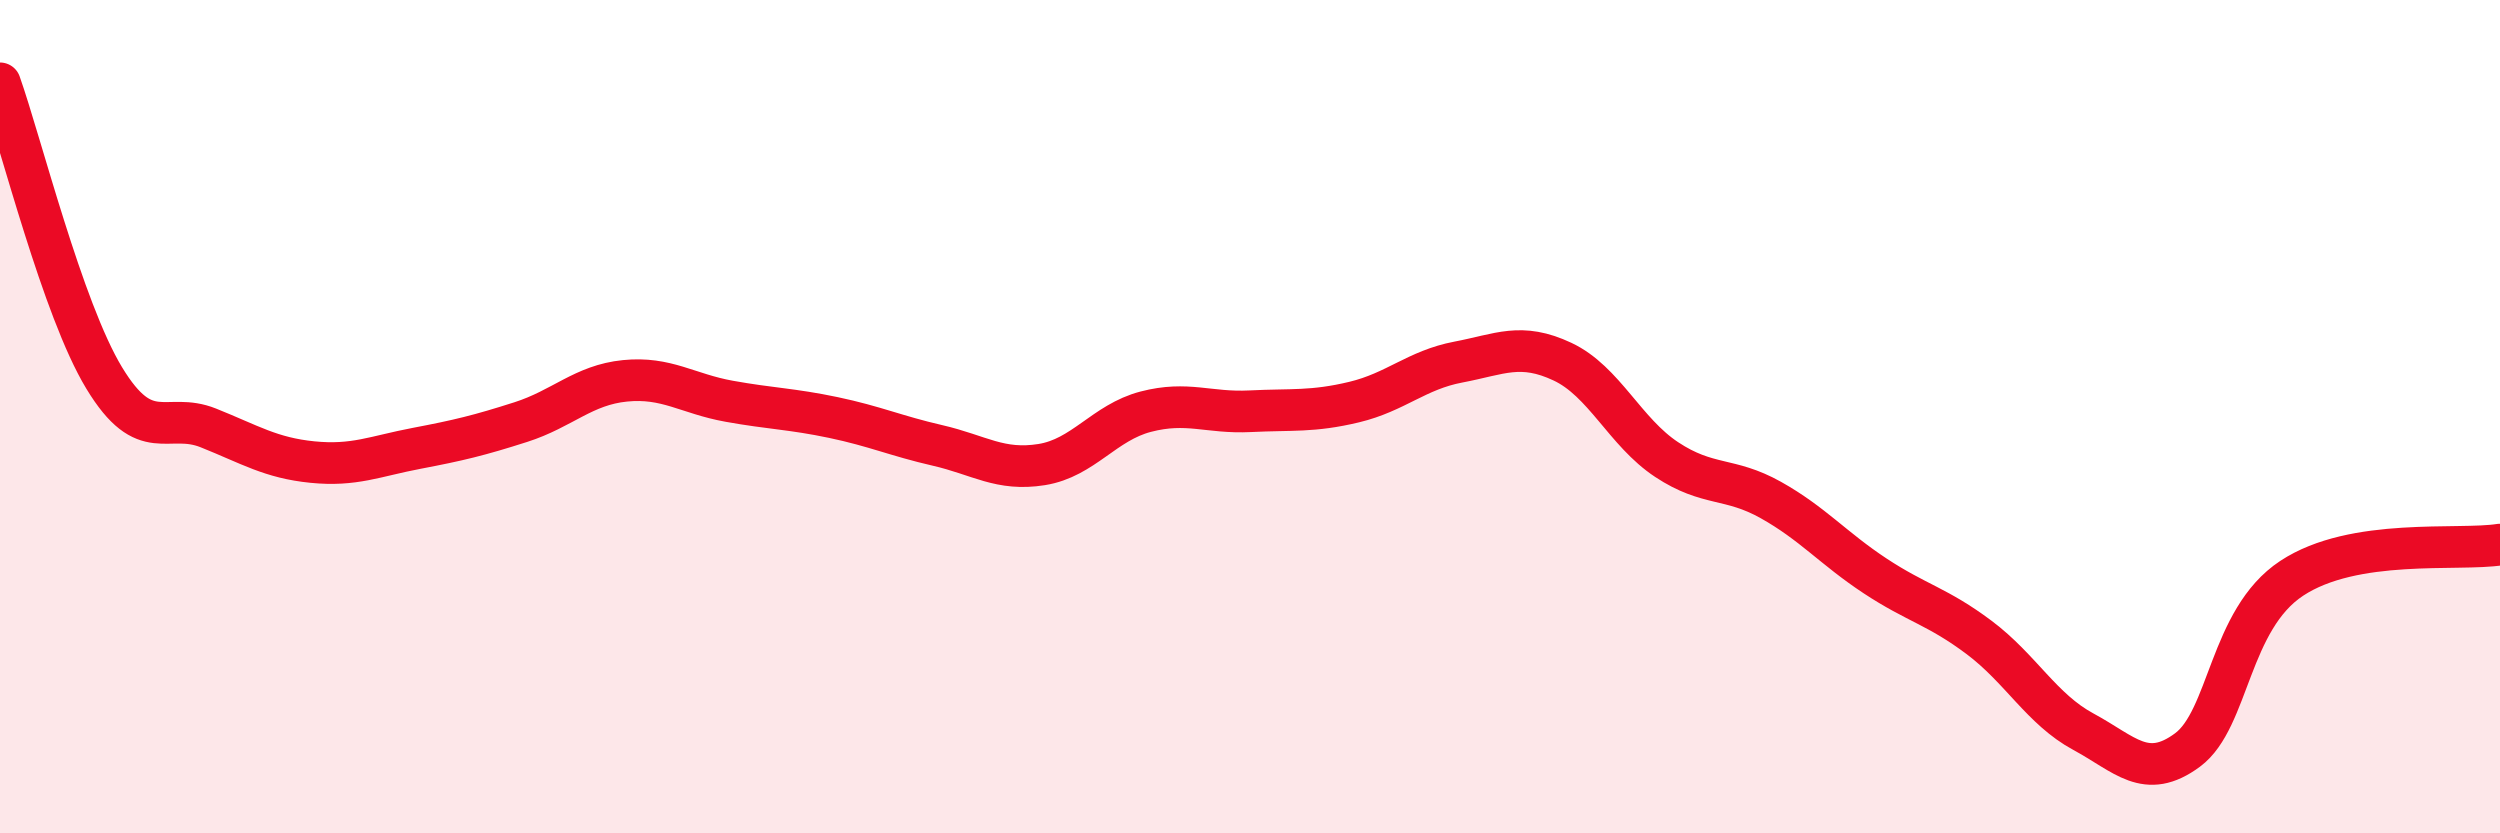 
    <svg width="60" height="20" viewBox="0 0 60 20" xmlns="http://www.w3.org/2000/svg">
      <path
        d="M 0,2 C 0.5,3.41 1.5,7.42 2.5,9.07 C 3.5,10.72 4,9.87 5,10.27 C 6,10.67 6.5,10.99 7.5,11.09 C 8.5,11.19 9,10.95 10,10.76 C 11,10.57 11.5,10.45 12.5,10.13 C 13.5,9.81 14,9.24 15,9.14 C 16,9.04 16.5,9.45 17.5,9.63 C 18.5,9.81 19,9.81 20,10.02 C 21,10.23 21.5,10.46 22.5,10.69 C 23.5,10.92 24,11.31 25,11.15 C 26,10.99 26.5,10.14 27.5,9.88 C 28.5,9.62 29,9.92 30,9.87 C 31,9.82 31.5,9.89 32.5,9.65 C 33.5,9.41 34,8.88 35,8.69 C 36,8.5 36.5,8.21 37.5,8.68 C 38.5,9.15 39,10.37 40,11.03 C 41,11.69 41.5,11.44 42.5,12 C 43.5,12.56 44,13.16 45,13.82 C 46,14.48 46.5,14.55 47.5,15.3 C 48.5,16.05 49,17.02 50,17.56 C 51,18.1 51.5,18.74 52.5,18 C 53.5,17.26 53.5,14.87 55,13.88 C 56.5,12.89 59,13.23 60,13.07L60 20L0 20Z"
        fill="#EB0A25"
        opacity="0.1"
        stroke-linecap="round"
        stroke-linejoin="round"
      />
      <path
        d="M 0,2 C 0.5,3.41 1.5,7.42 2.5,9.07 C 3.5,10.72 4,9.87 5,10.27 C 6,10.67 6.5,10.99 7.5,11.09 C 8.5,11.19 9,10.95 10,10.76 C 11,10.57 11.5,10.45 12.5,10.13 C 13.5,9.81 14,9.24 15,9.14 C 16,9.04 16.5,9.45 17.5,9.63 C 18.5,9.81 19,9.81 20,10.02 C 21,10.23 21.5,10.46 22.5,10.69 C 23.5,10.92 24,11.31 25,11.15 C 26,10.99 26.5,10.14 27.5,9.88 C 28.5,9.62 29,9.92 30,9.87 C 31,9.82 31.5,9.89 32.5,9.65 C 33.5,9.41 34,8.88 35,8.69 C 36,8.5 36.5,8.21 37.5,8.68 C 38.5,9.15 39,10.37 40,11.03 C 41,11.69 41.5,11.44 42.5,12 C 43.5,12.56 44,13.16 45,13.82 C 46,14.48 46.5,14.55 47.5,15.3 C 48.5,16.05 49,17.02 50,17.56 C 51,18.1 51.5,18.74 52.5,18 C 53.5,17.26 53.5,14.87 55,13.88 C 56.5,12.89 59,13.23 60,13.07"
        stroke="#EB0A25"
        stroke-width="1"
        fill="none"
        stroke-linecap="round"
        stroke-linejoin="round"
      />
    </svg>
  